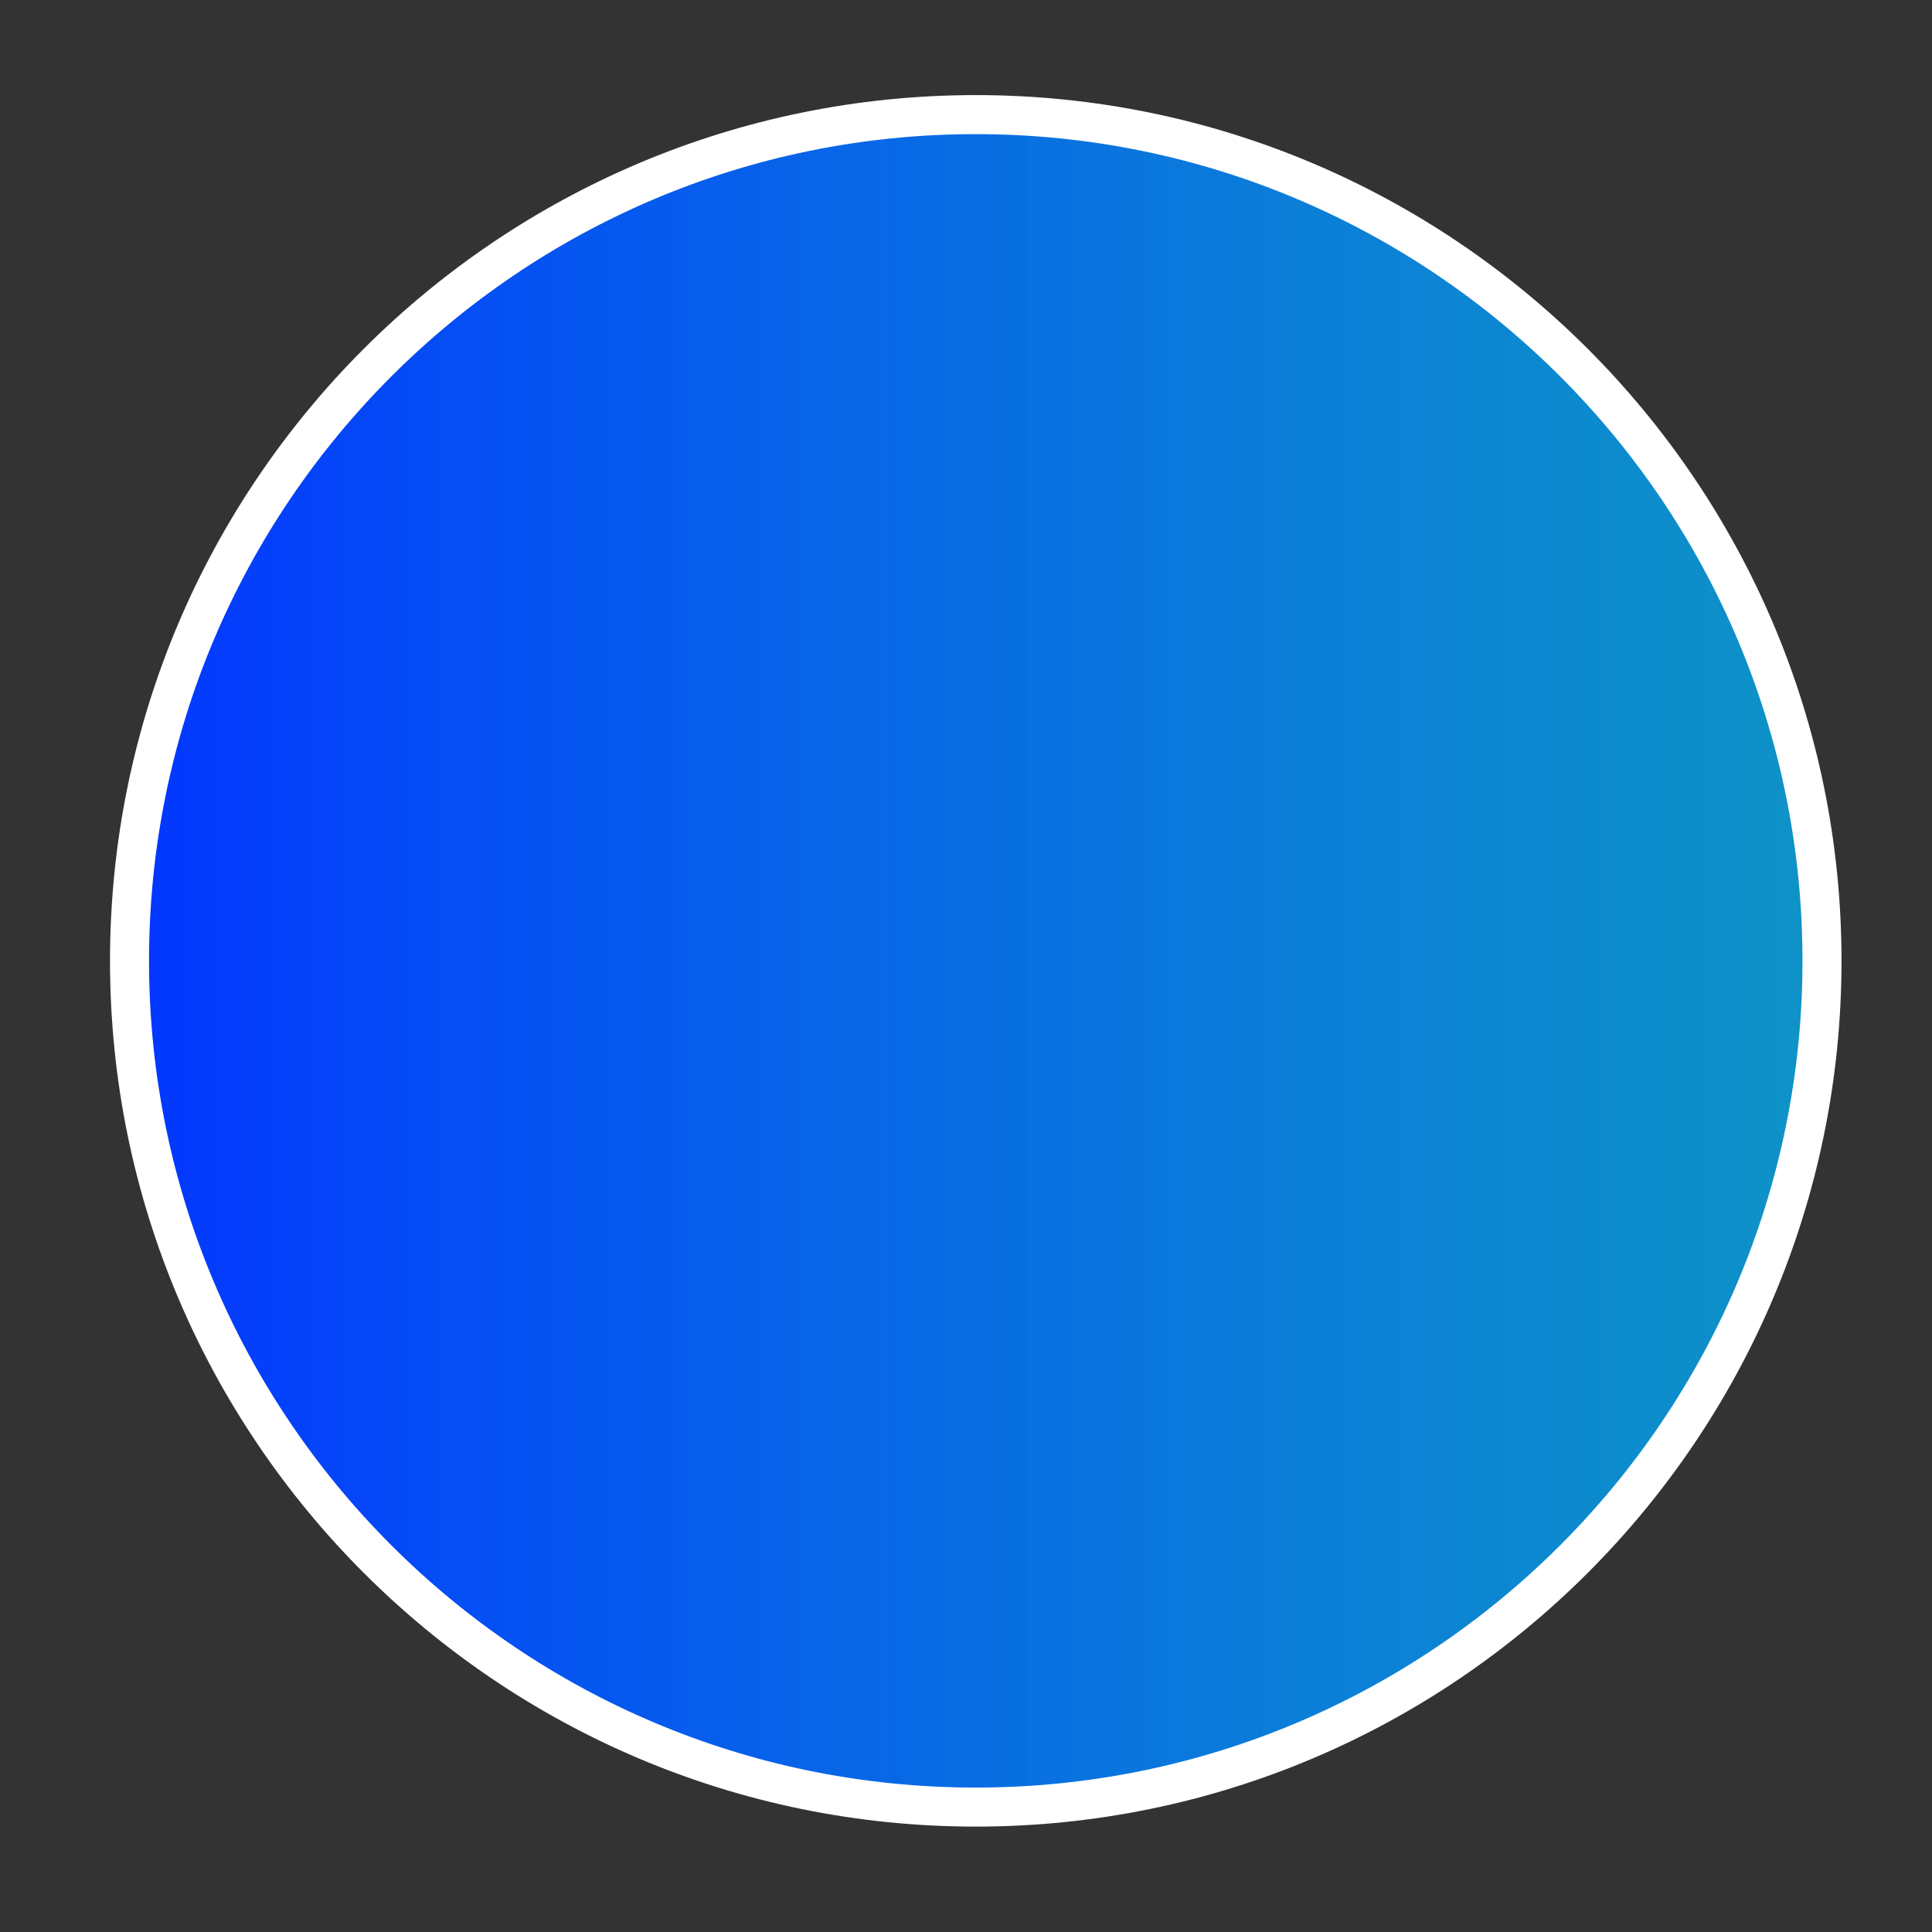 <svg xmlns="http://www.w3.org/2000/svg" viewBox="0 0 99 99" width="99" height="99"><rect x="0" y="0" width="99" height="99" fill="#333333" stroke="none"/><defs><linearGradient id="3508459566319265045" x1="6.637" y1="49.236" x2="93.363" y2="49.236" gradientTransform="matrix(0.012,0,0,0.012,-0.077,-0.068)"><stop stop-color="#0336ff" /><stop offset="1" stop-color="#00bdff" stop-opacity="0.711" /></linearGradient></defs><g>
<g>
	<g>
		<path d="M50,5.873 C73.927,5.873 93.363,25.309 93.363,49.236 C93.363,73.163 73.927,92.599 50,92.599 C26.073,92.599 6.637,73.163 6.637,49.236 C6.637,25.309 26.073,5.873 50,5.873 Z" transform="matrix(1,0,0,1,0,0)" fill="url('#3508459566319265045')" stroke="#ffffff" stroke-width="2"/>
	</g>
</g></g></svg>